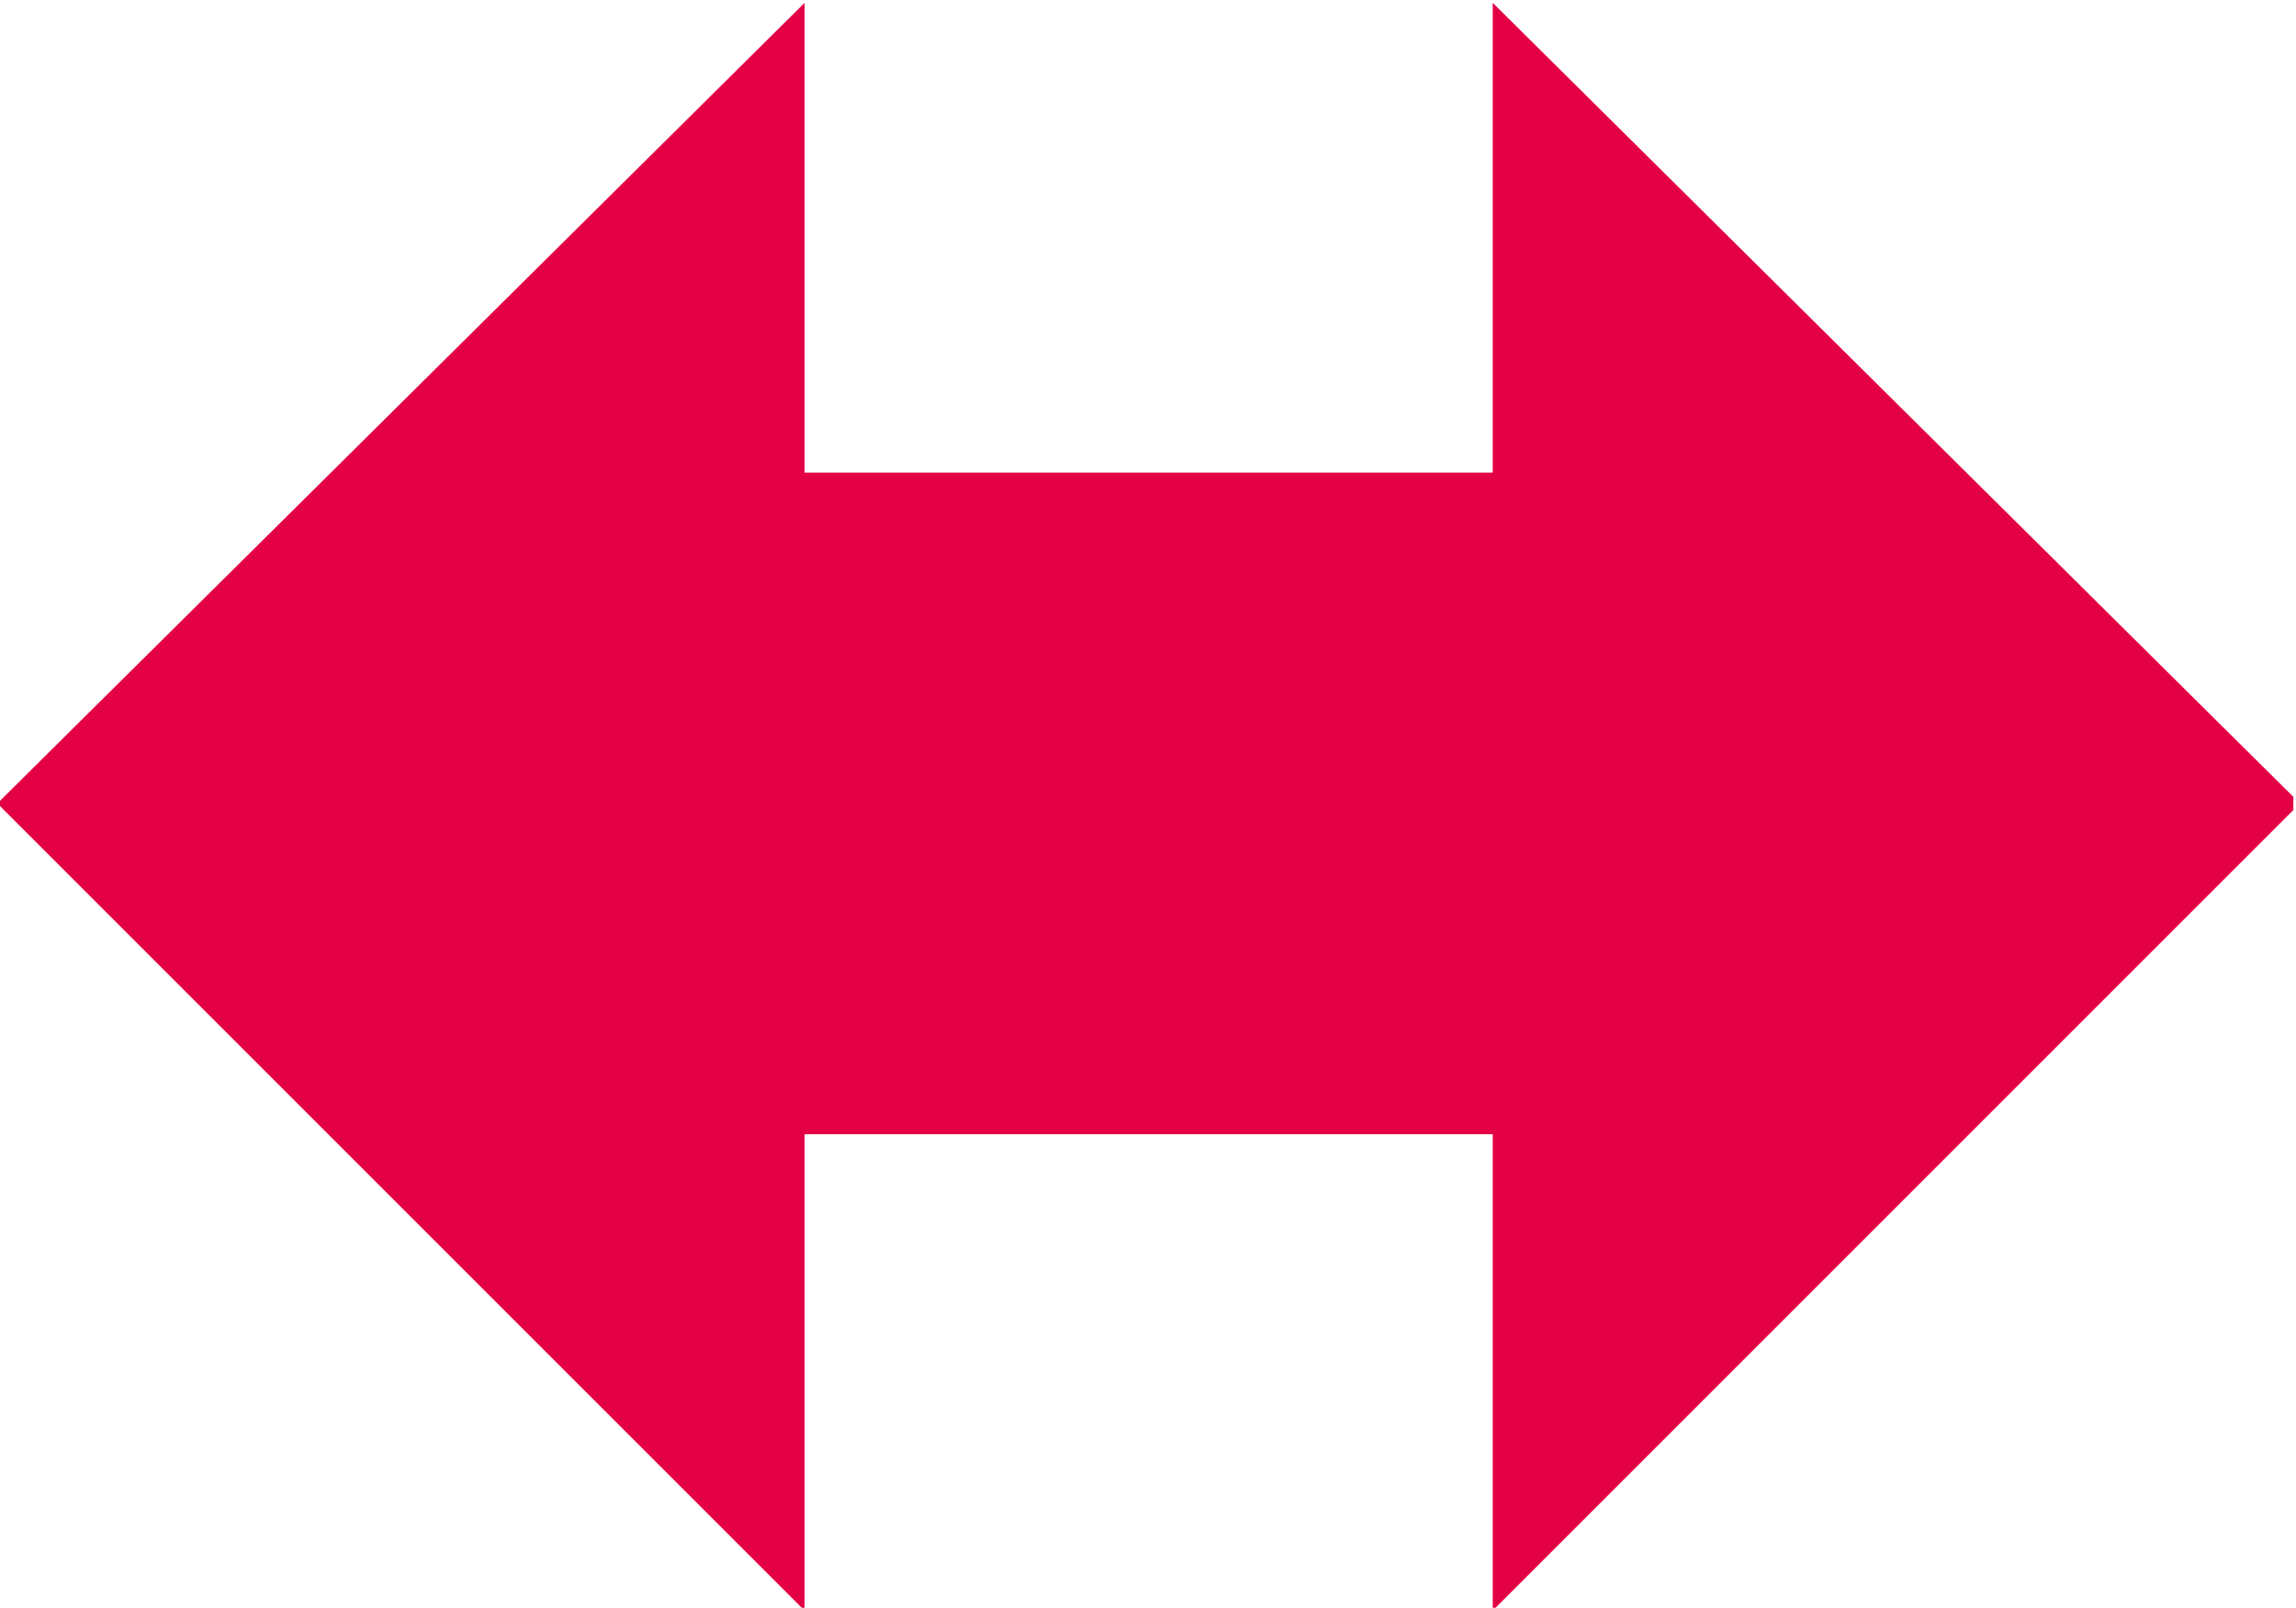 <?xml version="1.0" encoding="utf-8"?>
<!-- Generator: Adobe Illustrator 17.0.0, SVG Export Plug-In . SVG Version: 6.00 Build 0)  -->
<!DOCTYPE svg PUBLIC "-//W3C//DTD SVG 1.1//EN" "http://www.w3.org/Graphics/SVG/1.1/DTD/svg11.dtd">
<svg version="1.1" id="Calque_1" xmlns="http://www.w3.org/2000/svg" xmlns:xlink="http://www.w3.org/1999/xlink" x="0px" y="0px"
	 width="34.7px" height="24.3px" viewBox="0 0 34.7 24.3" enable-background="new 0 0 34.7 24.3" xml:space="preserve">
<symbol  id="Insularite" viewBox="-17.4 -12.2 34.7 24.3">
	<g>
		<g>
			<line fill="none" stroke="#E30045" stroke-width="10" stroke-miterlimit="10" x1="-6.8" y1="0" x2="6.8" y2="0"/>
			<g>
				<polygon fill="#E30045" points="-5.2,12.1 -5.2,-12.2 -17.4,0 				"/>
			</g>
			<g>
				<polygon fill="#E30045" points="5.2,12.1 5.2,-12.2 17.4,0 				"/>
			</g>
		</g>
	</g>
	<g id="Volcan_3_">
	</g>
</symbol>
<use xlink:href="#Insularite"  width="34.7" height="24.3" x="-17.4" y="-12.2" transform="matrix(1 0 0 -1 17.36 12.143)" overflow="visible"/>
<g>
</g>
<g>
</g>
<g>
</g>
<g>
</g>
<g>
</g>
<g>
</g>
<g>
</g>
<g>
</g>
<g>
</g>
<g>
</g>
<g>
</g>
<g>
</g>
<g>
</g>
<g>
</g>
<g>
</g>
<g>
</g>
<g>
</g>
<g>
</g>
<g>
</g>
<g>
</g>
<g>
</g>
<g>
</g>
</svg>
